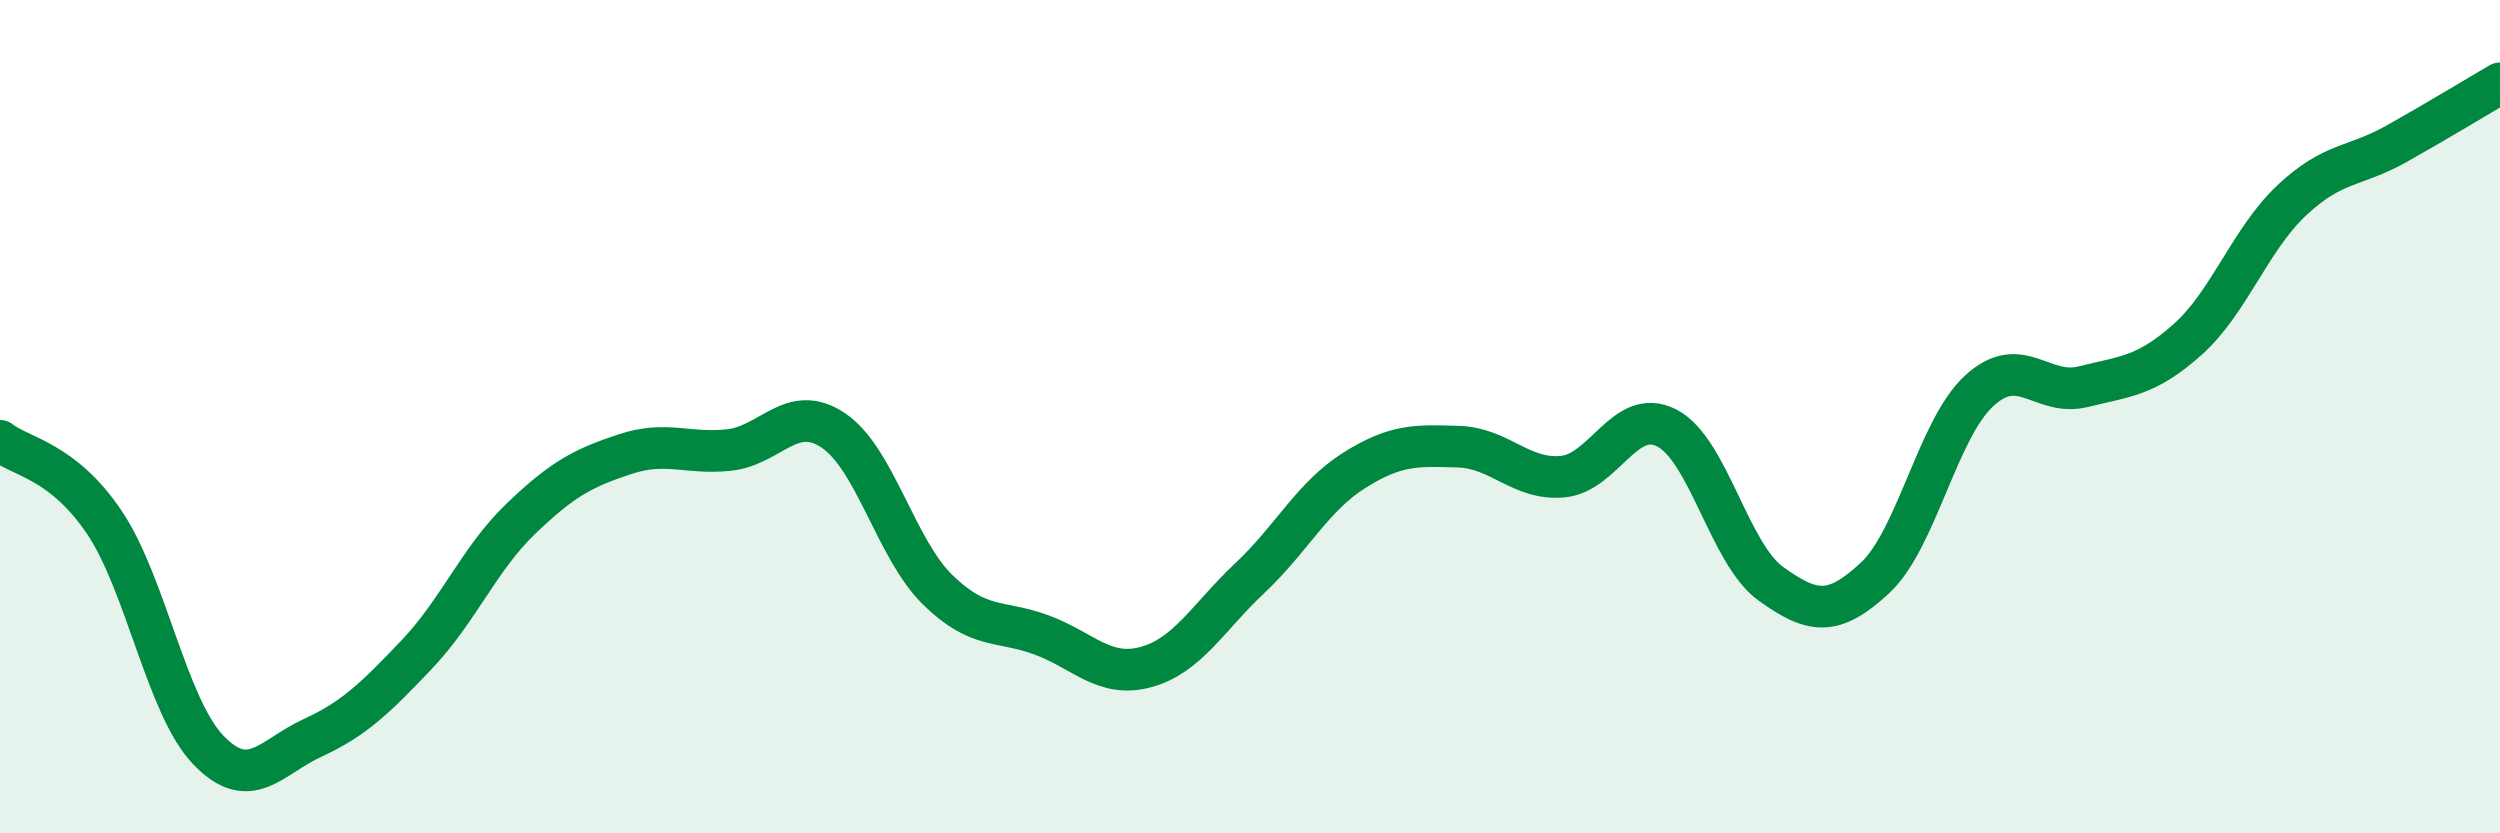 
    <svg width="60" height="20" viewBox="0 0 60 20" xmlns="http://www.w3.org/2000/svg">
      <path
        d="M 0,10.58 C 0.5,10.97 1.5,11.05 2.5,12.53 C 3.5,14.01 4,16.96 5,18 C 6,19.04 6.5,18.17 7.5,17.71 C 8.5,17.25 9,16.76 10,15.71 C 11,14.66 11.5,13.41 12.5,12.45 C 13.5,11.49 14,11.23 15,10.9 C 16,10.57 16.5,10.91 17.5,10.8 C 18.5,10.69 19,9.66 20,10.33 C 21,11 21.5,13.17 22.5,14.15 C 23.5,15.13 24,14.87 25,15.24 C 26,15.61 26.5,16.28 27.5,16.01 C 28.5,15.74 29,14.81 30,13.87 C 31,12.93 31.5,11.92 32.5,11.29 C 33.5,10.66 34,10.69 35,10.72 C 36,10.75 36.5,11.53 37.5,11.44 C 38.5,11.35 39,9.76 40,10.27 C 41,10.78 41.5,13.29 42.5,14.01 C 43.5,14.73 44,14.8 45,13.87 C 46,12.94 46.5,10.3 47.5,9.38 C 48.5,8.46 49,9.53 50,9.28 C 51,9.03 51.5,9.04 52.5,8.15 C 53.5,7.26 54,5.75 55,4.81 C 56,3.87 56.5,4.02 57.5,3.46 C 58.5,2.9 59.5,2.29 60,2L60 20L0 20Z"
        fill="#008740"
        opacity="0.1"
        stroke-linecap="round"
        stroke-linejoin="round"
      />
      <path
        d="M 0,10.58 C 0.5,10.97 1.5,11.05 2.5,12.53 C 3.5,14.01 4,16.96 5,18 C 6,19.04 6.5,18.17 7.5,17.71 C 8.5,17.25 9,16.76 10,15.71 C 11,14.66 11.5,13.41 12.5,12.45 C 13.5,11.49 14,11.23 15,10.9 C 16,10.57 16.5,10.91 17.5,10.8 C 18.5,10.69 19,9.66 20,10.33 C 21,11 21.5,13.17 22.5,14.15 C 23.5,15.13 24,14.87 25,15.24 C 26,15.61 26.5,16.28 27.5,16.01 C 28.5,15.74 29,14.81 30,13.87 C 31,12.93 31.5,11.92 32.5,11.29 C 33.5,10.66 34,10.69 35,10.72 C 36,10.75 36.5,11.53 37.5,11.44 C 38.5,11.35 39,9.76 40,10.27 C 41,10.78 41.5,13.29 42.5,14.01 C 43.5,14.73 44,14.8 45,13.87 C 46,12.94 46.5,10.3 47.5,9.38 C 48.5,8.46 49,9.53 50,9.28 C 51,9.03 51.5,9.04 52.5,8.15 C 53.5,7.26 54,5.75 55,4.81 C 56,3.87 56.5,4.02 57.5,3.46 C 58.5,2.9 59.5,2.29 60,2"
        stroke="#008740"
        stroke-width="1"
        fill="none"
        stroke-linecap="round"
        stroke-linejoin="round"
      />
    </svg>
  